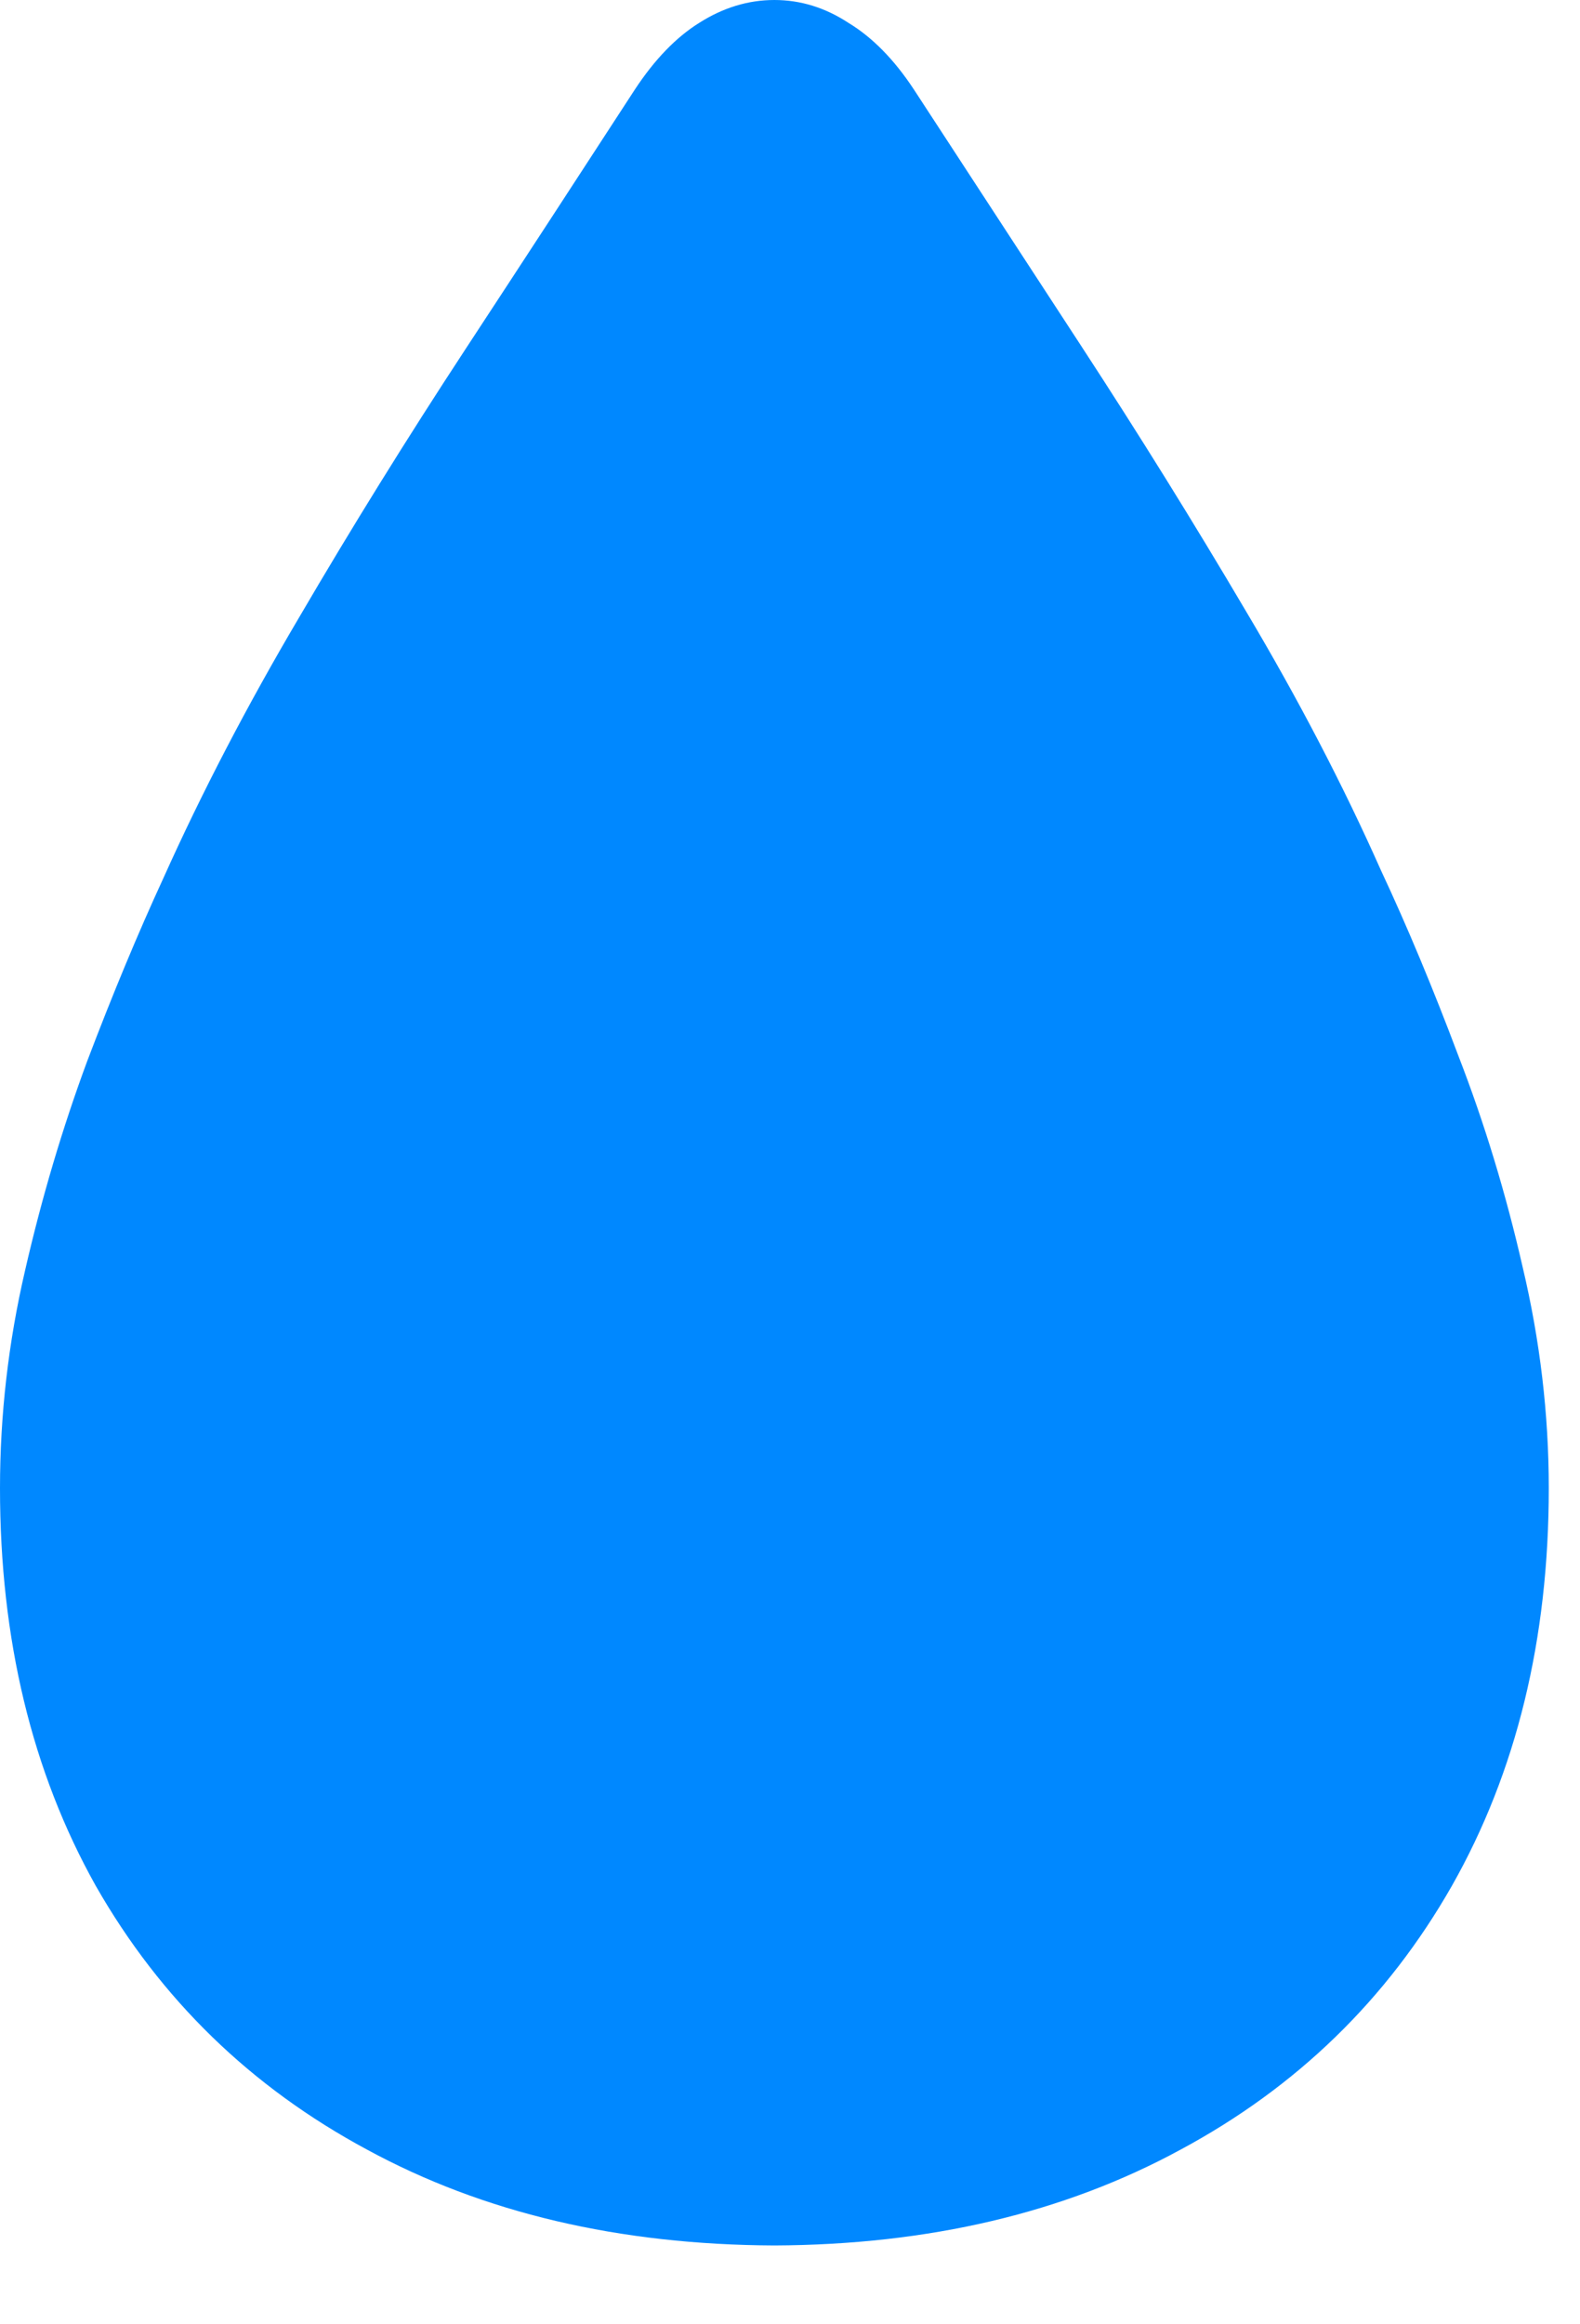 <svg width="17" height="25" viewBox="0 0 17 25" fill="none" xmlns="http://www.w3.org/2000/svg">
<path d="M8.332 24.152C6.66 24.145 5.199 23.801 3.949 23.121C2.699 22.449 1.727 21.504 1.031 20.285C0.344 19.059 0 17.633 0 16.008C0 15.219 0.09 14.438 0.27 13.664C0.449 12.883 0.672 12.133 0.938 11.414C1.211 10.695 1.484 10.039 1.758 9.445C2.172 8.523 2.66 7.586 3.223 6.633C3.785 5.672 4.379 4.715 5.004 3.762C5.629 2.809 6.238 1.875 6.832 0.961C7.043 0.641 7.273 0.402 7.523 0.246C7.781 0.082 8.051 0 8.332 0C8.613 0 8.879 0.082 9.129 0.246C9.387 0.402 9.621 0.641 9.832 0.961C10.418 1.859 11.02 2.781 11.637 3.727C12.254 4.672 12.844 5.621 13.406 6.574C13.969 7.52 14.453 8.449 14.859 9.363C15.141 9.965 15.418 10.629 15.691 11.355C15.973 12.082 16.203 12.84 16.383 13.629C16.57 14.418 16.664 15.211 16.664 16.008C16.664 17.633 16.316 19.059 15.621 20.285C14.926 21.504 13.953 22.449 12.703 23.121C11.453 23.801 9.996 24.145 8.332 24.152Z" fill="#0088FF"/>
</svg>
